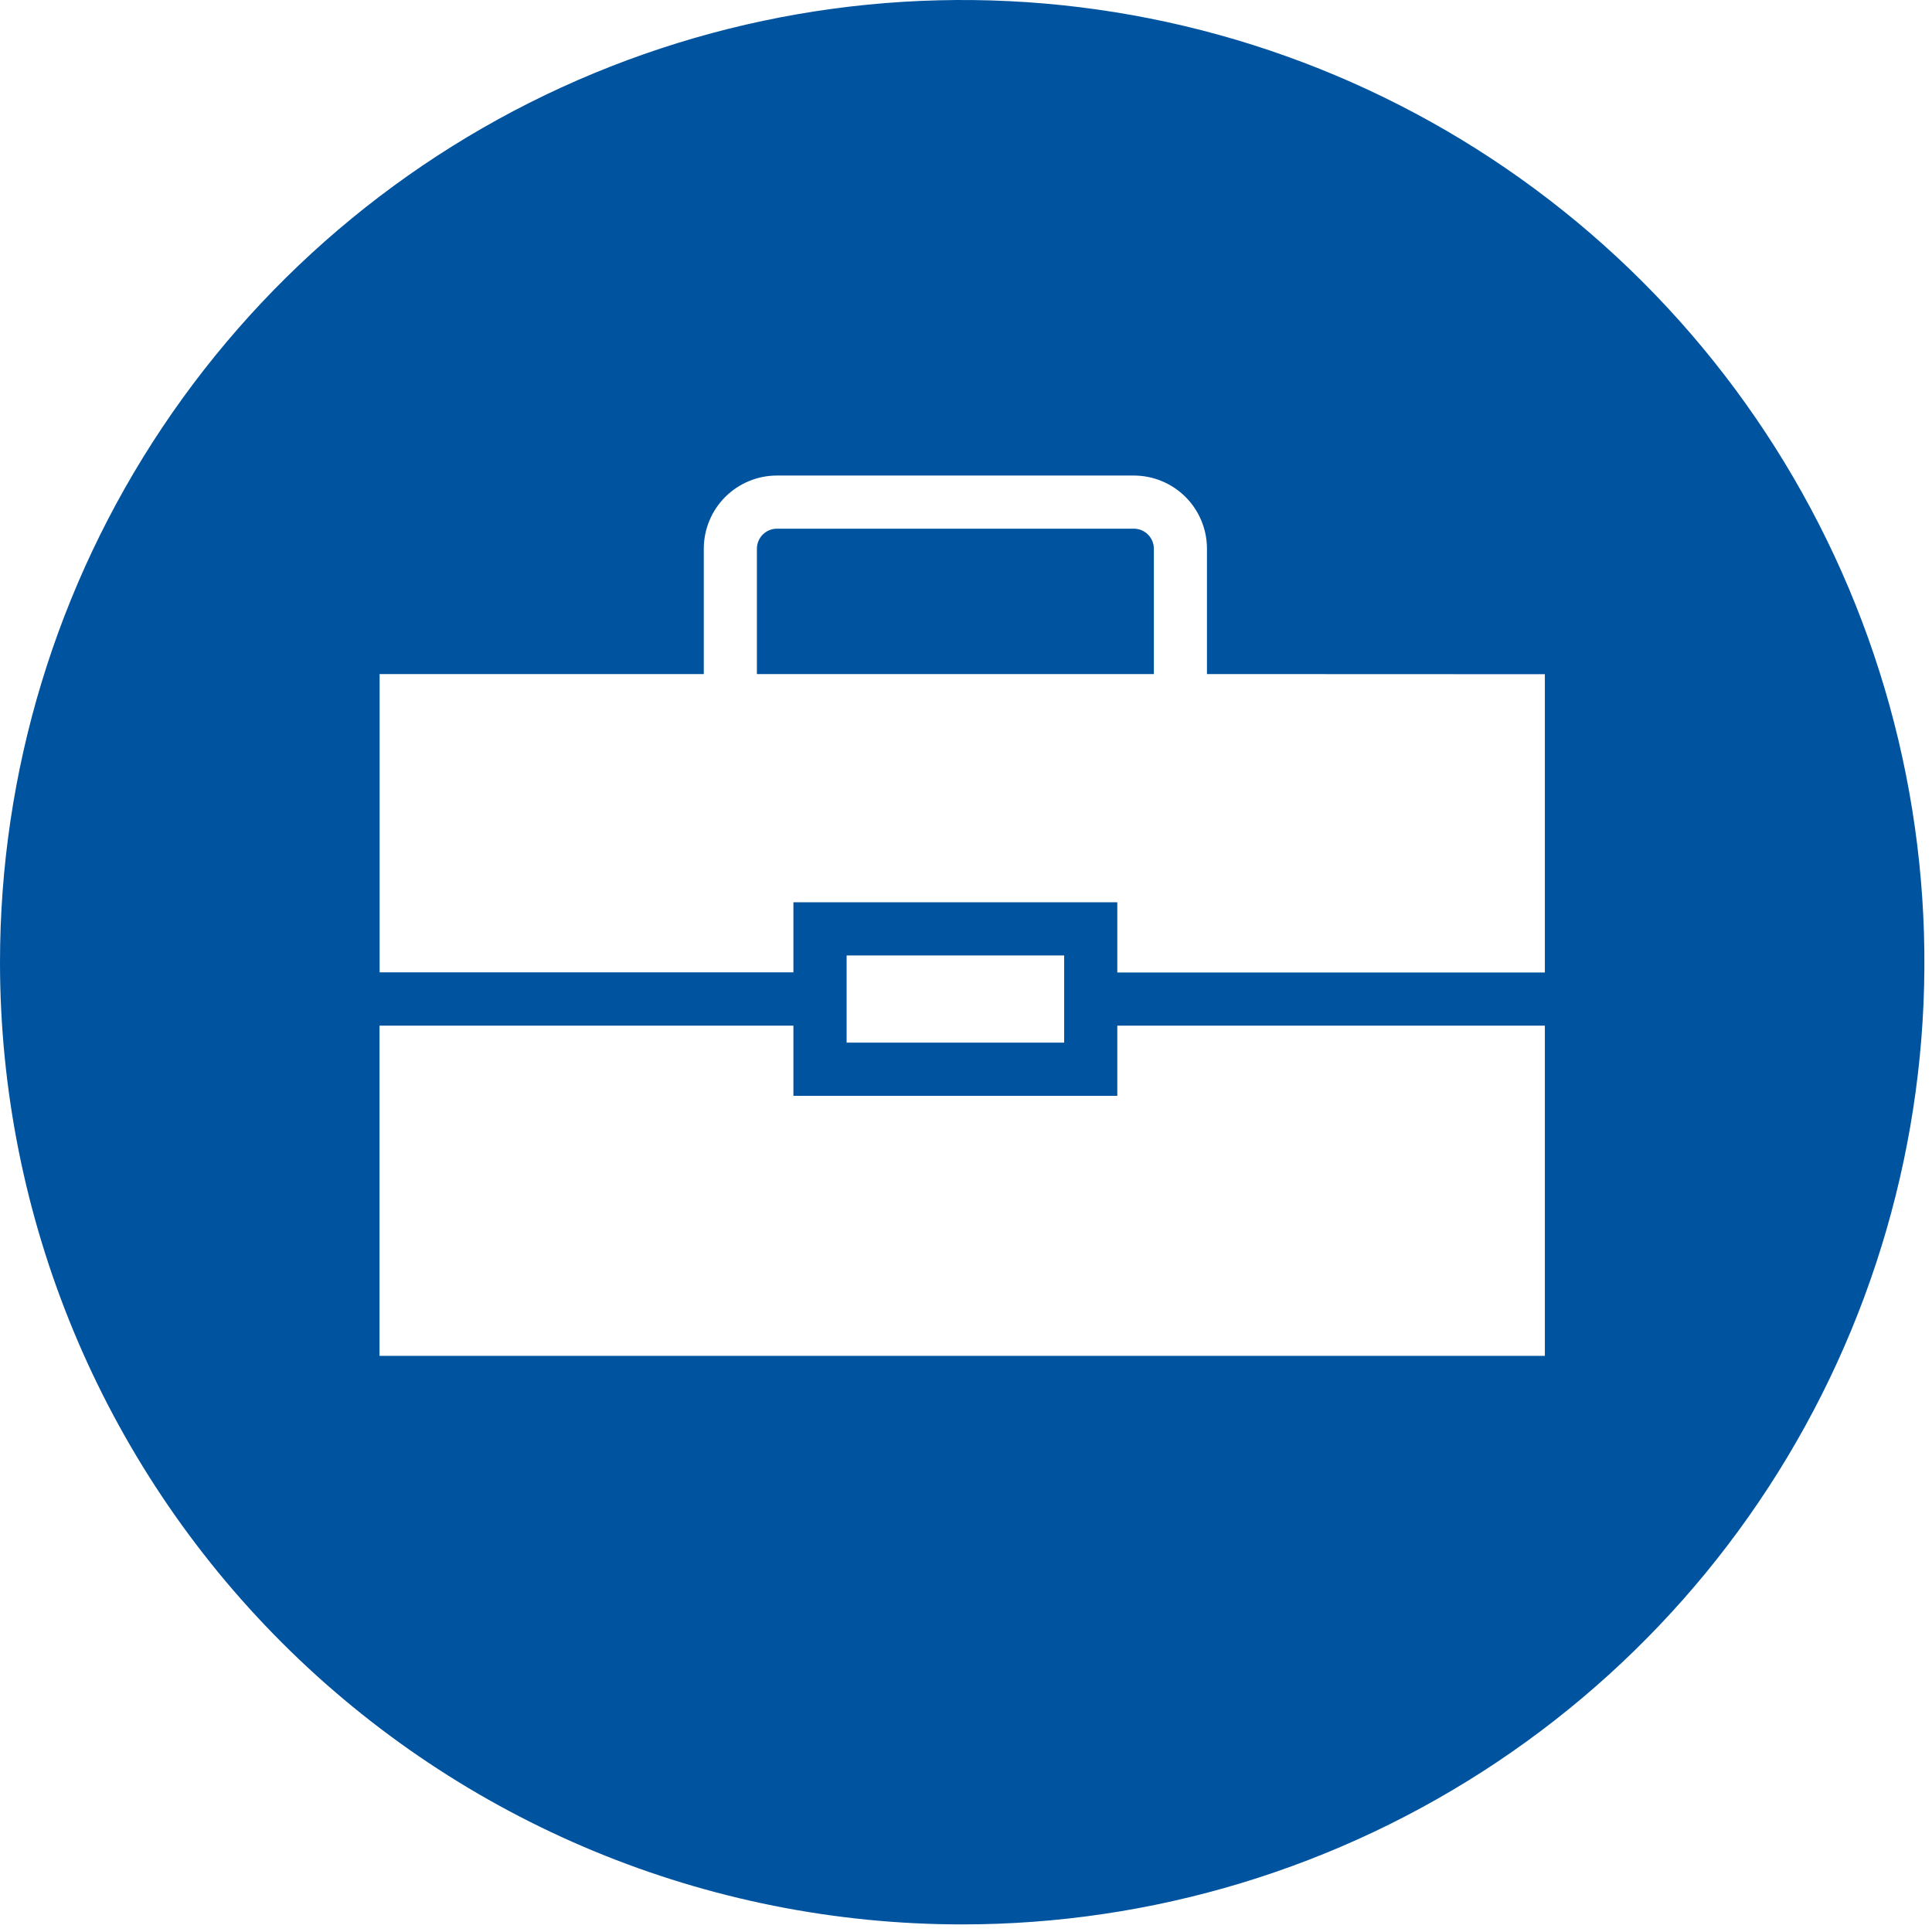 <?xml version="1.0"?>
<svg xmlns="http://www.w3.org/2000/svg" width="57" height="57" viewBox="0 0 57 57" fill="none">
<rect width="57" height="57" fill="white"/>
<path d="M1.76206e-08 28.389C-0 22.774 1.665 17.286 4.784 12.617C7.903 7.949 12.336 4.31 17.523 2.161C22.711 0.013 28.419 -0.55 33.925 0.545C39.432 1.64 44.49 4.344 48.461 8.314C52.431 12.284 55.135 17.342 56.23 22.849C57.326 28.355 56.764 34.063 54.615 39.251C52.467 44.438 48.829 48.872 44.16 51.991C39.492 55.111 34.004 56.776 28.389 56.776C20.86 56.776 13.64 53.785 8.316 48.462C2.992 43.138 0.001 35.918 1.76206e-08 28.389" fill="#00549F"/>
<path d="M32.964 32.331H23.408V30.26H11.197V40.002H45.578V30.26H32.964V32.331Z" fill="white"/>
<path d="M35.609 19.887V16.187C35.609 15.615 35.381 15.067 34.977 14.662C34.572 14.258 34.024 14.03 33.452 14.03H22.92C22.348 14.03 21.8 14.258 21.396 14.662C20.992 15.067 20.765 15.615 20.764 16.187V19.887H11.2V28.687H23.408V26.62H32.964V28.691H45.578V19.891L35.609 19.887ZM34.042 19.887H22.331V16.187C22.332 16.031 22.394 15.881 22.504 15.771C22.615 15.661 22.764 15.598 22.92 15.598H33.452C33.608 15.598 33.758 15.66 33.869 15.771C33.979 15.881 34.042 16.031 34.042 16.187V19.887Z" fill="white"/>
<path d="M31.396 28.189H24.978V30.761H31.396V28.189Z" fill="white"/>
</svg>
